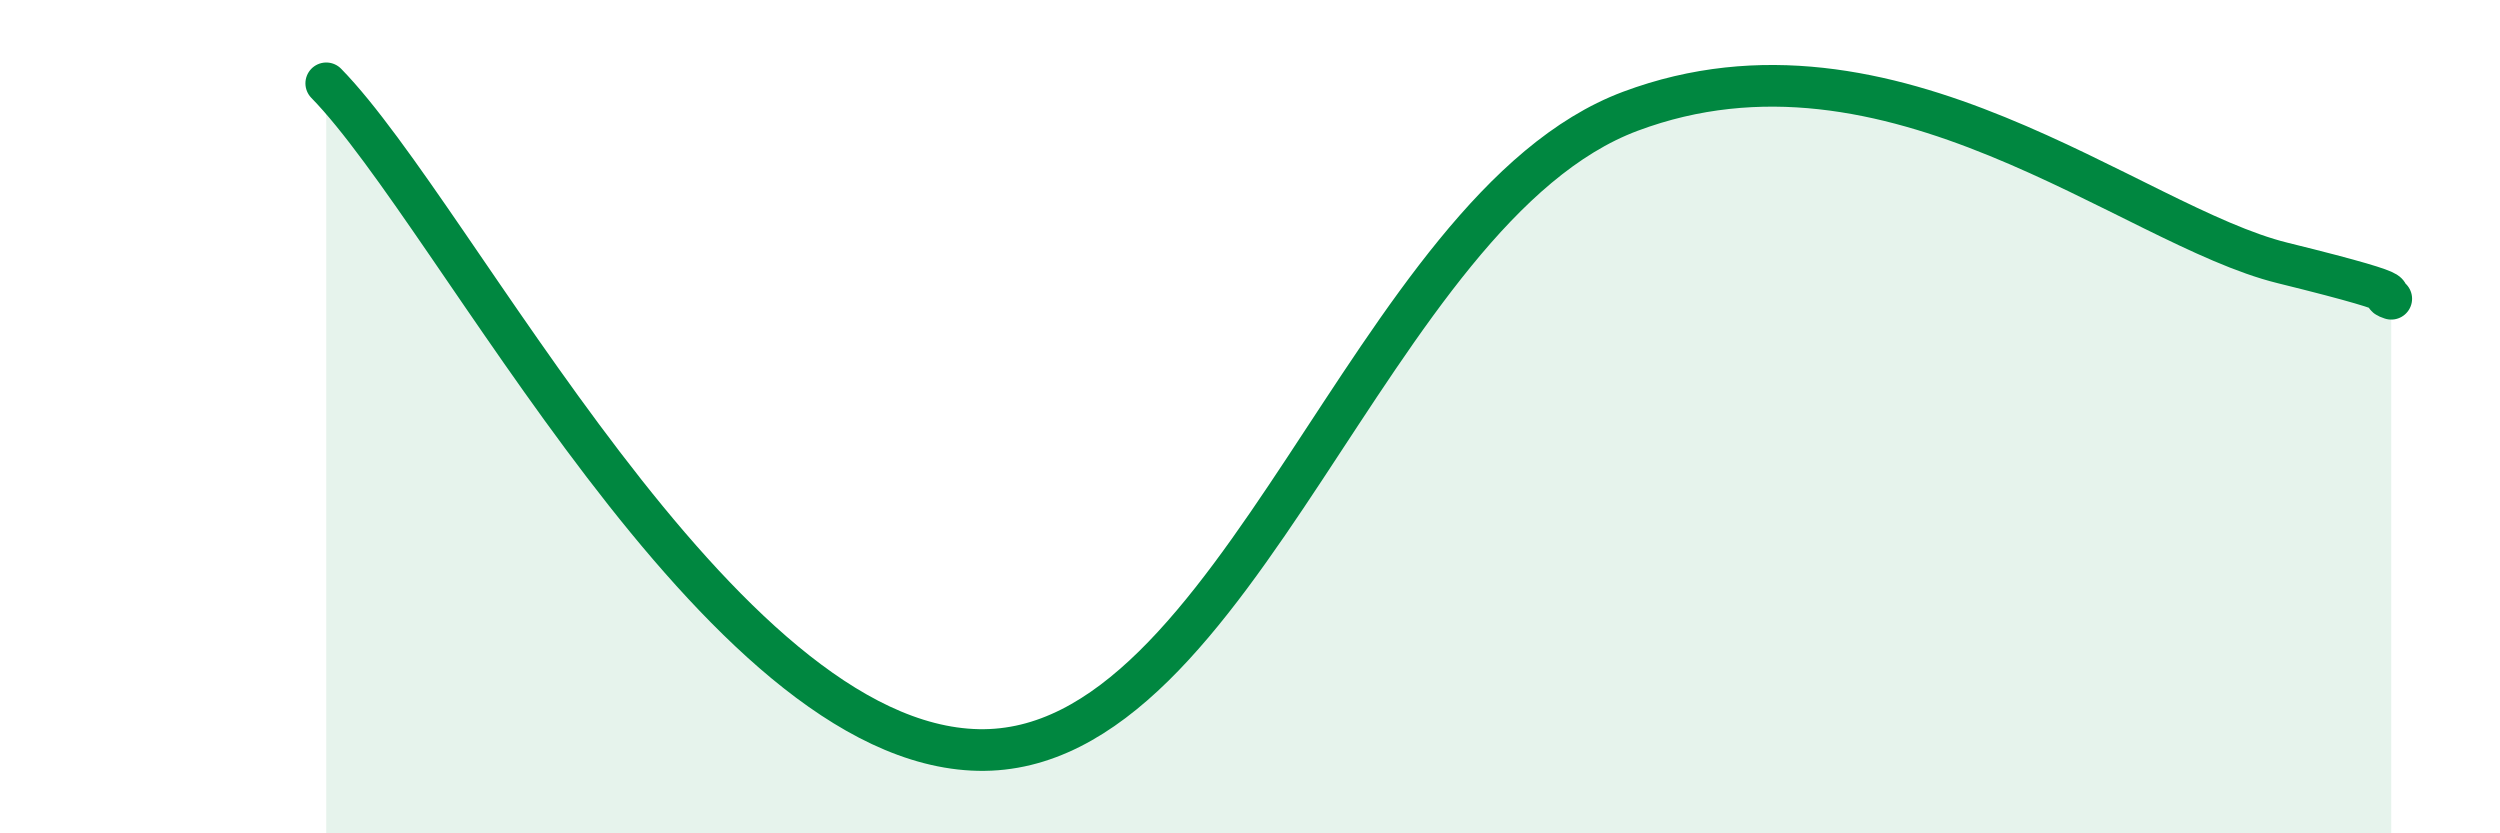 
    <svg width="60" height="20" viewBox="0 0 60 20" xmlns="http://www.w3.org/2000/svg">
      <path
        d="M 7.83,2 C 10.96,5.2 17.22,17.87 23.48,18 C 29.74,18.13 32.87,5.01 39.13,2.67 C 45.39,0.33 51.13,5.41 54.78,6.31 C 58.43,7.21 56.87,7 57.39,7.17L57.39 20L7.83 20Z"
        fill="#008740"
        opacity="0.1"
        stroke-linecap="round"
        stroke-linejoin="round"
      />
      <path
        d="M 7.83,2 C 10.96,5.2 17.22,17.87 23.48,18 C 29.74,18.13 32.87,5.01 39.13,2.67 C 45.39,0.33 51.13,5.41 54.78,6.31 C 58.43,7.21 56.87,7 57.39,7.17"
        stroke="#008740"
        stroke-width="1"
        fill="none"
        stroke-linecap="round"
        stroke-linejoin="round"
      />
    </svg>
  